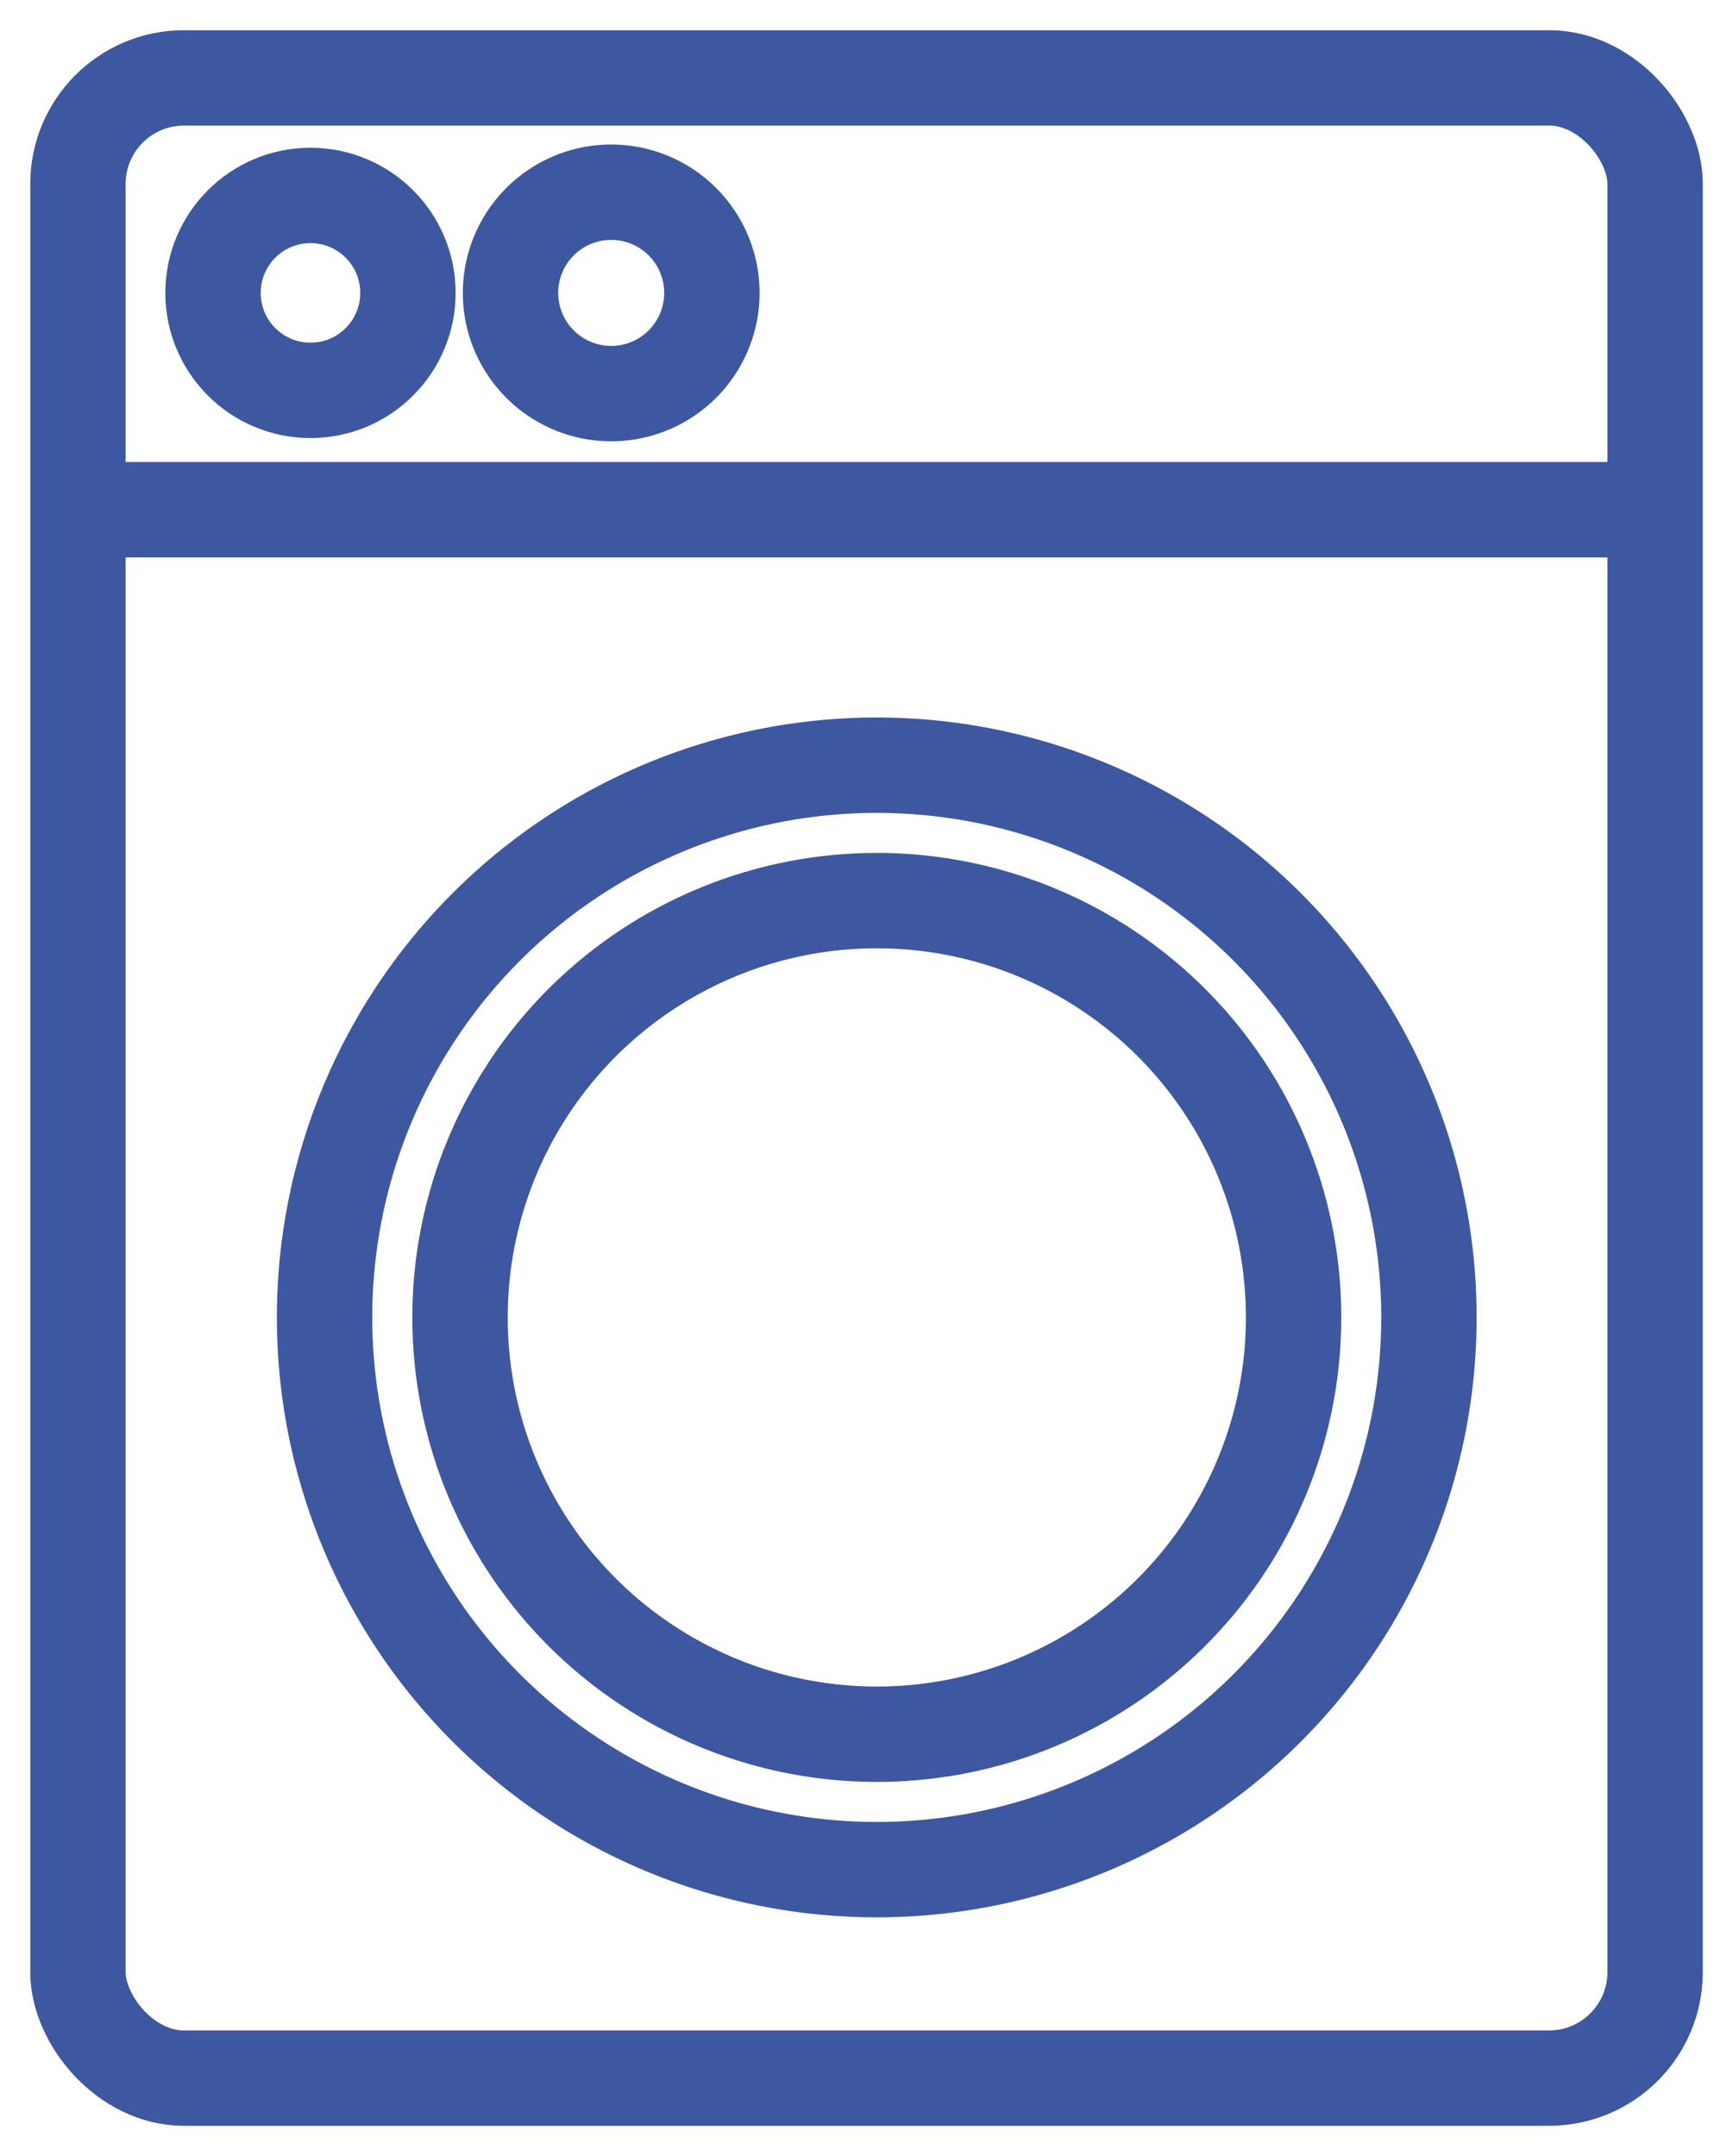 <svg xmlns="http://www.w3.org/2000/svg" xmlns:xlink="http://www.w3.org/1999/xlink" width="32.703" height="40.684" viewBox="0 0 32.703 40.684">
  <defs>
    <clipPath id="clip-path">
      <rect id="長方形_1911" data-name="長方形 1911" width="32.703" height="40.684" transform="translate(-1 -1)" fill="none" stroke="#3d58a1" stroke-width="1.8"/>
    </clipPath>
  </defs>
  <g id="グループ_2654" data-name="グループ 2654" transform="translate(1 1)">
    <g id="グループ_2653" data-name="グループ 2653" clip-path="url(#clip-path)">
      <rect id="長方形_1910" data-name="長方形 1910" width="29.762" height="37.743" rx="2" transform="translate(0.471 0.47)" fill="none" stroke="#3d58a1" stroke-miterlimit="10" stroke-width="1.8"/>
      <line id="線_54" data-name="線 54" x2="29.762" transform="translate(0.47 8.618)" fill="none" stroke="#3d58a1" stroke-miterlimit="10" stroke-width="1.8"/>
      <path id="パス_63629" data-name="パス 63629" d="M25.965,23.859a10.42,10.42,0,1,1-10.42-10.42A10.42,10.42,0,0,1,25.965,23.859Z" fill="none" stroke="#3d58a1" stroke-miterlimit="10" stroke-width="1.8"/>
      <circle id="楕円形_18" data-name="楕円形 18" cx="7.865" cy="7.865" r="7.865" transform="translate(7.681 15.994)" fill="none" stroke="#3d58a1" stroke-miterlimit="10" stroke-width="1.8"/>
      <circle id="楕円形_19" data-name="楕円形 19" cx="1.839" cy="1.839" r="1.839" transform="translate(3.02 2.688)" fill="none" stroke="#3d58a1" stroke-miterlimit="10" stroke-width="1.8"/>
      <path id="パス_63630" data-name="パス 63630" d="M12.434,4.527a1.9,1.9,0,0,1-3.8,0,1.9,1.9,0,0,1,3.8,0Z" fill="none" stroke="#3d58a1" stroke-miterlimit="10" stroke-width="1.8"/>
    </g>
  </g>
</svg>
